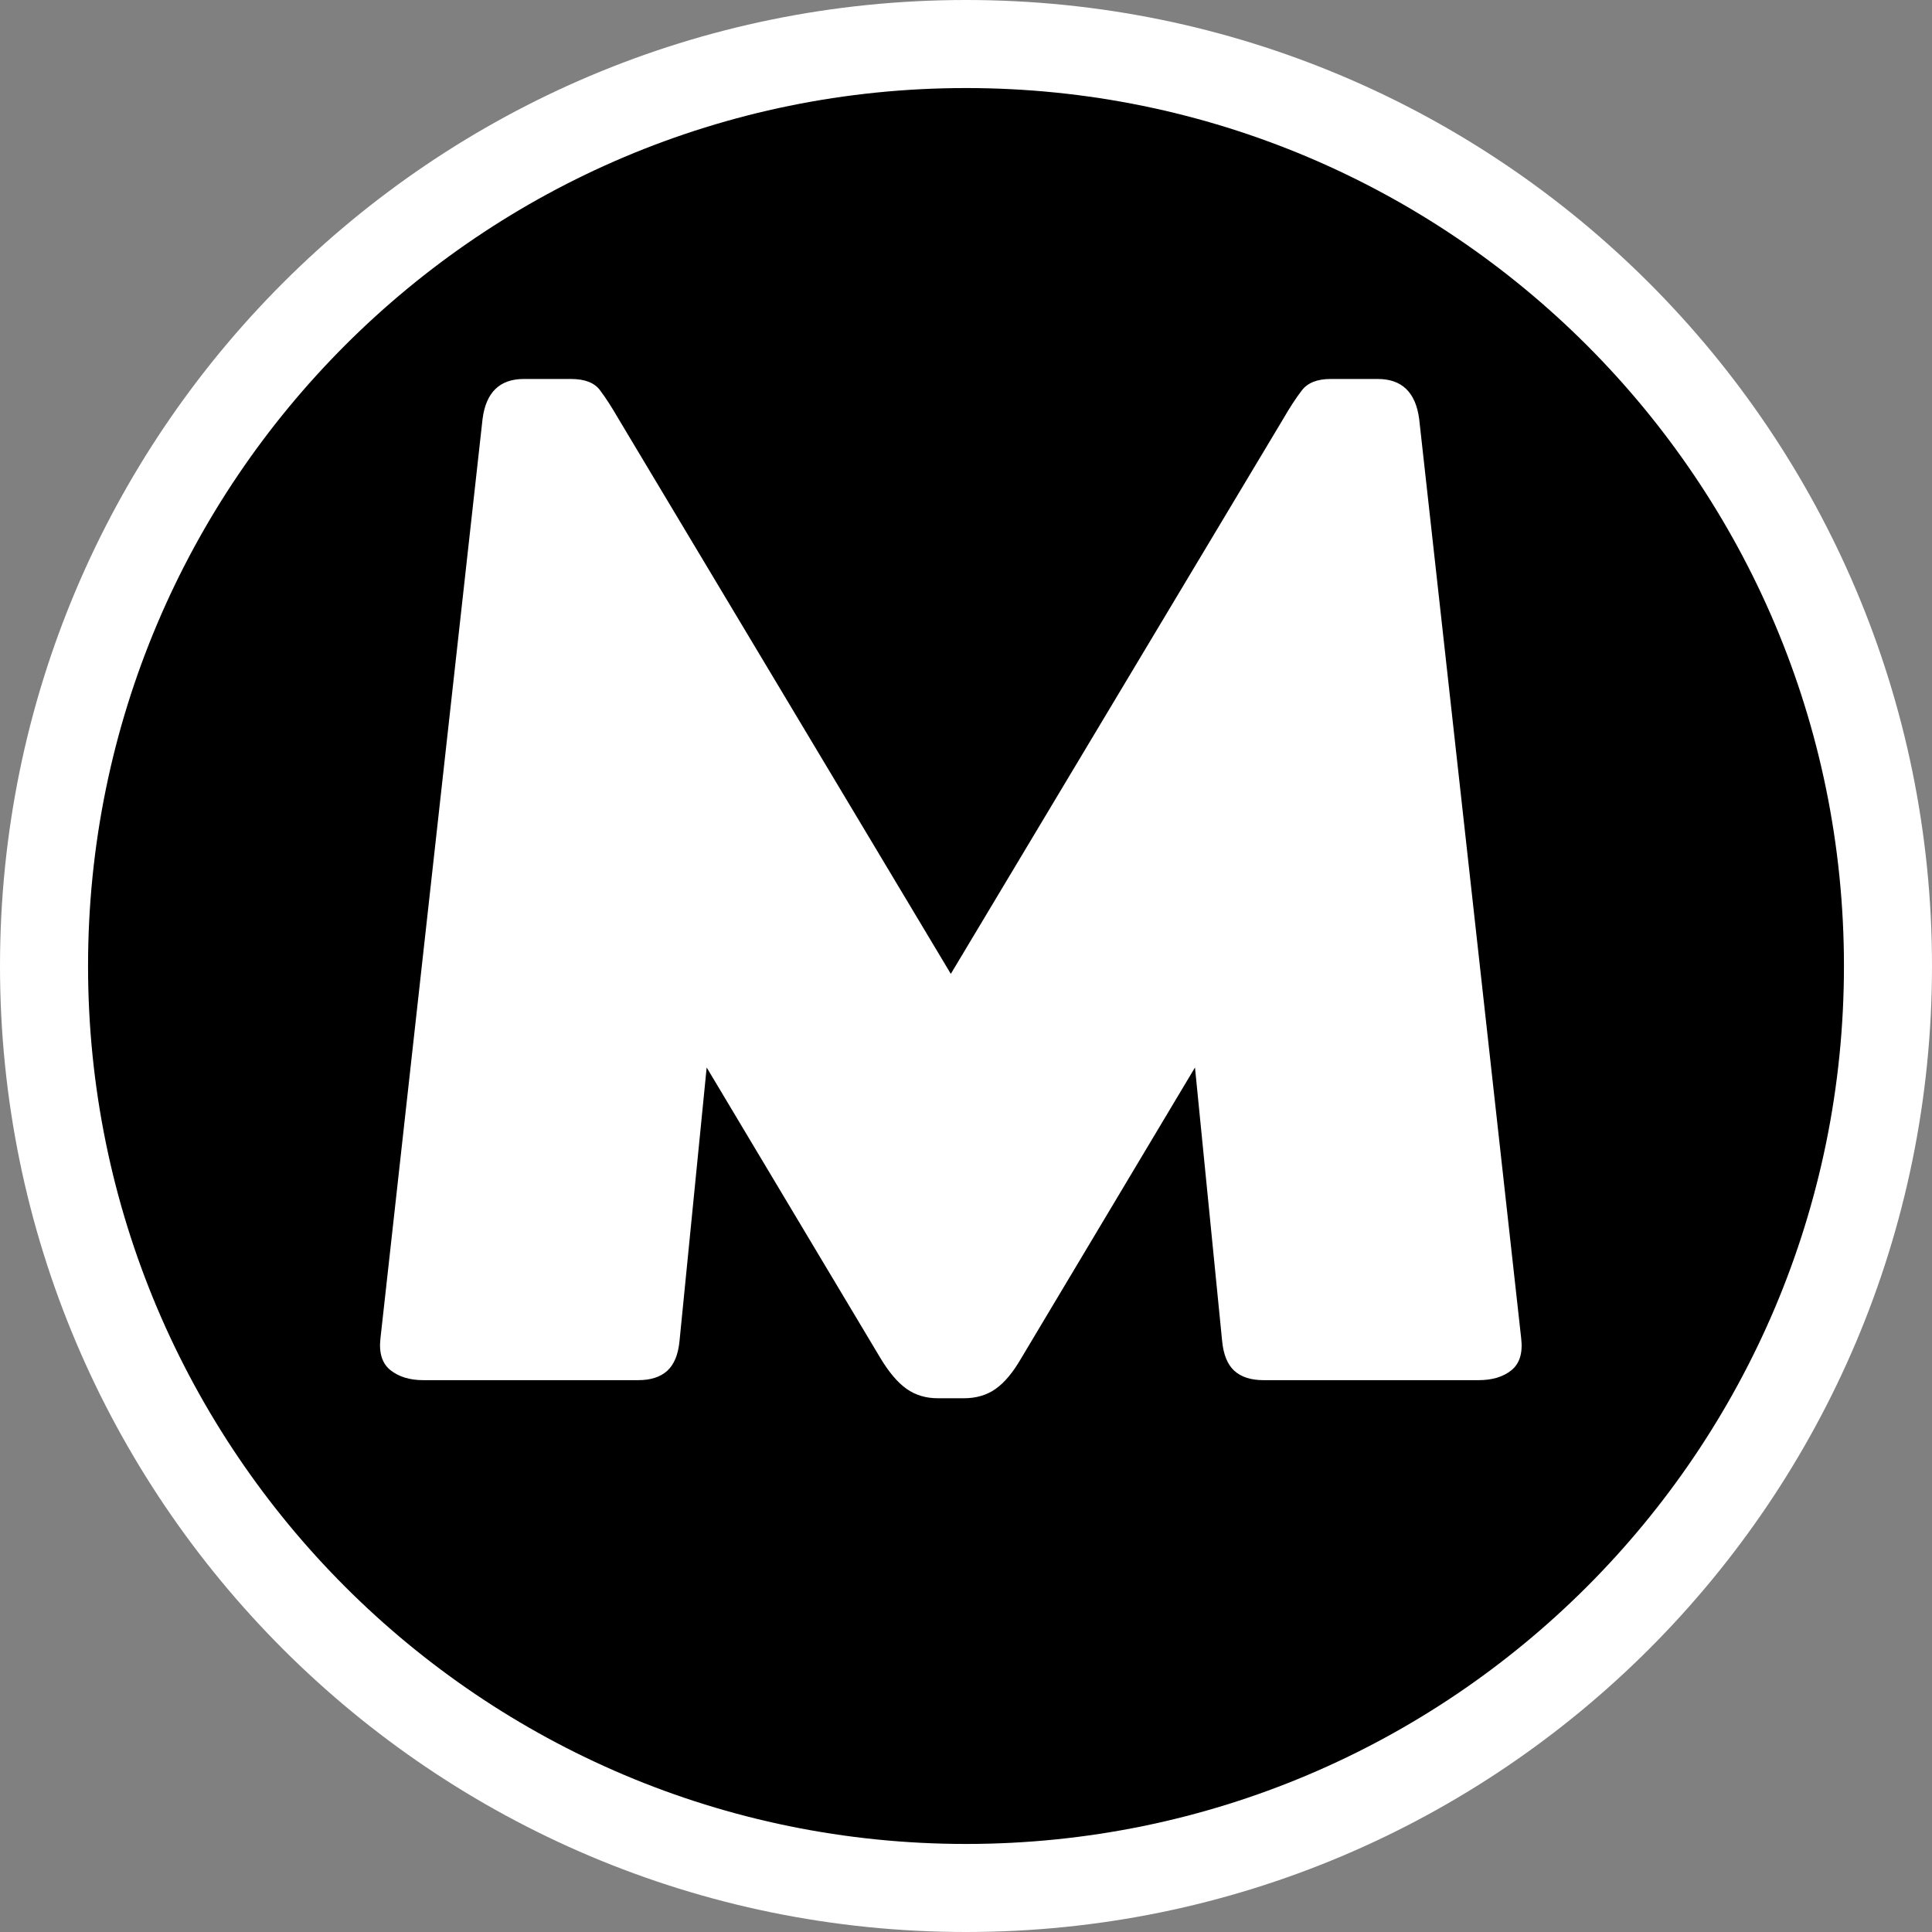 <svg version="1.2" preserveAspectRatio="xMidYMid meet" height="500" viewBox="0 0 375 375" zoomAndPan="magnify" width="500" xmlns:xlink="http://www.w3.org/1999/xlink" xmlns="http://www.w3.org/2000/svg"><rect x="0" y="0" width="375" height="375" fill="#808080" stroke="none"/><defs><clipPath id="48b7311b75"><path d="M 187.5 0 C 83.945 0 0 83.945 0 187.5 C 0 291.055 83.945 375 187.5 375 C 291.055 375 375 291.055 375 187.5 C 375 83.945 291.055 0 187.5 0 Z M 187.5 0"></path></clipPath><clipPath id="e6a61cbb5d"><path d="M 187.5 0 C 83.945 0 0 83.945 0 187.5 C 0 291.055 83.945 375 187.5 375 C 291.055 375 375 291.055 375 187.5 C 375 83.945 291.055 0 187.5 0 Z M 187.5 0"></path></clipPath><clipPath id="5cf7687372"><rect height="375" y="0" width="375" x="0"></rect></clipPath><clipPath id="e2f9c38120"><path d="M 17.09 17.09 L 357.91 17.09 L 357.91 357.91 L 17.09 357.91 Z M 17.09 17.09"></path></clipPath><clipPath id="e4ab0bc04a"><path d="M 187.5 17.09 C 93.383 17.09 17.09 93.383 17.09 187.5 C 17.09 281.617 93.383 357.91 187.5 357.91 C 281.617 357.91 357.91 281.617 357.91 187.5 C 357.91 93.383 281.617 17.09 187.5 17.09 Z M 187.5 17.09"></path></clipPath><clipPath id="157f4a1e2f"><path d="M 0.09 0.09 L 340.91 0.09 L 340.91 340.91 L 0.09 340.91 Z M 0.09 0.09"></path></clipPath><clipPath id="d6d6d6da85"><path d="M 170.5 0.09 C 76.383 0.09 0.09 76.383 0.09 170.5 C 0.09 264.617 76.383 340.91 170.5 340.91 C 264.617 340.91 340.91 264.617 340.91 170.5 C 340.91 76.383 264.617 0.09 170.5 0.09 Z M 170.5 0.09"></path></clipPath><clipPath id="9a7735634a"><rect height="341" y="0" width="341" x="0"></rect></clipPath><clipPath id="9e223da8ad"><rect height="252" y="0" width="246" x="0"></rect></clipPath></defs><g id="ffed969ea0"><g clip-path="url(#48b7311b75)" clip-rule="nonzero"><g transform="matrix(1,0,0,1,0,0)"><g clip-path="url(#5cf7687372)"><g clip-path="url(#e6a61cbb5d)" clip-rule="nonzero"><rect style="fill:#ffffff;fill-opacity:1;stroke:none;" y="0" height="375" width="375" x="0"></rect></g></g></g></g><g clip-path="url(#e2f9c38120)" clip-rule="nonzero"><g clip-path="url(#e4ab0bc04a)" clip-rule="nonzero"><g transform="matrix(1,0,0,1,17,17)"><g clip-path="url(#9a7735634a)"><g clip-path="url(#157f4a1e2f)" clip-rule="nonzero"><g clip-path="url(#d6d6d6da85)" clip-rule="nonzero"><path d="M 0.09 0.09 L 340.91 0.09 L 340.91 340.91 L 0.09 340.91 Z M 0.09 0.09" style="stroke:none;fill-rule:nonzero;fill:#000000;fill-opacity:1;"></path></g></g></g></g></g></g><g transform="matrix(1,0,0,1,62,69)"><g clip-path="url(#9e223da8ad)"><g style="fill:#ffffff;fill-opacity:1;"><g transform="translate(0.445, 198.887)"><path d="M 232.812 -8.156 C 233.156 -5.312 232.531 -3.238 230.938 -1.938 C 229.352 -0.645 227.223 0 224.547 0 L 182.797 0 C 180.367 0 178.484 -0.602 177.141 -1.812 C 175.805 -3.031 175.016 -4.973 174.766 -7.641 L 169.5 -60.688 L 135.781 -4.266 C 134.188 -1.504 132.531 0.477 130.812 1.688 C 129.102 2.906 127.039 3.516 124.625 3.516 L 119.609 3.516 C 117.266 3.516 115.234 2.906 113.516 1.688 C 111.805 0.477 110.117 -1.504 108.453 -4.266 L 74.719 -60.688 L 69.453 -7.641 C 69.203 -4.973 68.406 -3.031 67.062 -1.812 C 65.727 -0.602 63.852 0 61.438 0 L 19.688 0 C 17.094 0 14.977 -0.645 13.344 -1.938 C 11.719 -3.238 11.07 -5.312 11.406 -8.156 L 31.219 -186.562 C 31.883 -191.738 34.555 -194.328 39.234 -194.328 L 48.391 -194.328 C 51.066 -194.328 52.945 -193.594 54.031 -192.125 C 55.125 -190.664 56.297 -188.852 57.547 -186.688 L 122.109 -78.859 L 186.688 -186.688 C 187.938 -188.852 189.125 -190.664 190.25 -192.125 C 191.383 -193.594 193.242 -194.328 195.828 -194.328 L 204.984 -194.328 C 209.66 -194.328 212.336 -191.738 213.016 -186.562 Z M 232.812 -8.156" style="stroke:none"></path></g></g></g></g></g></svg>